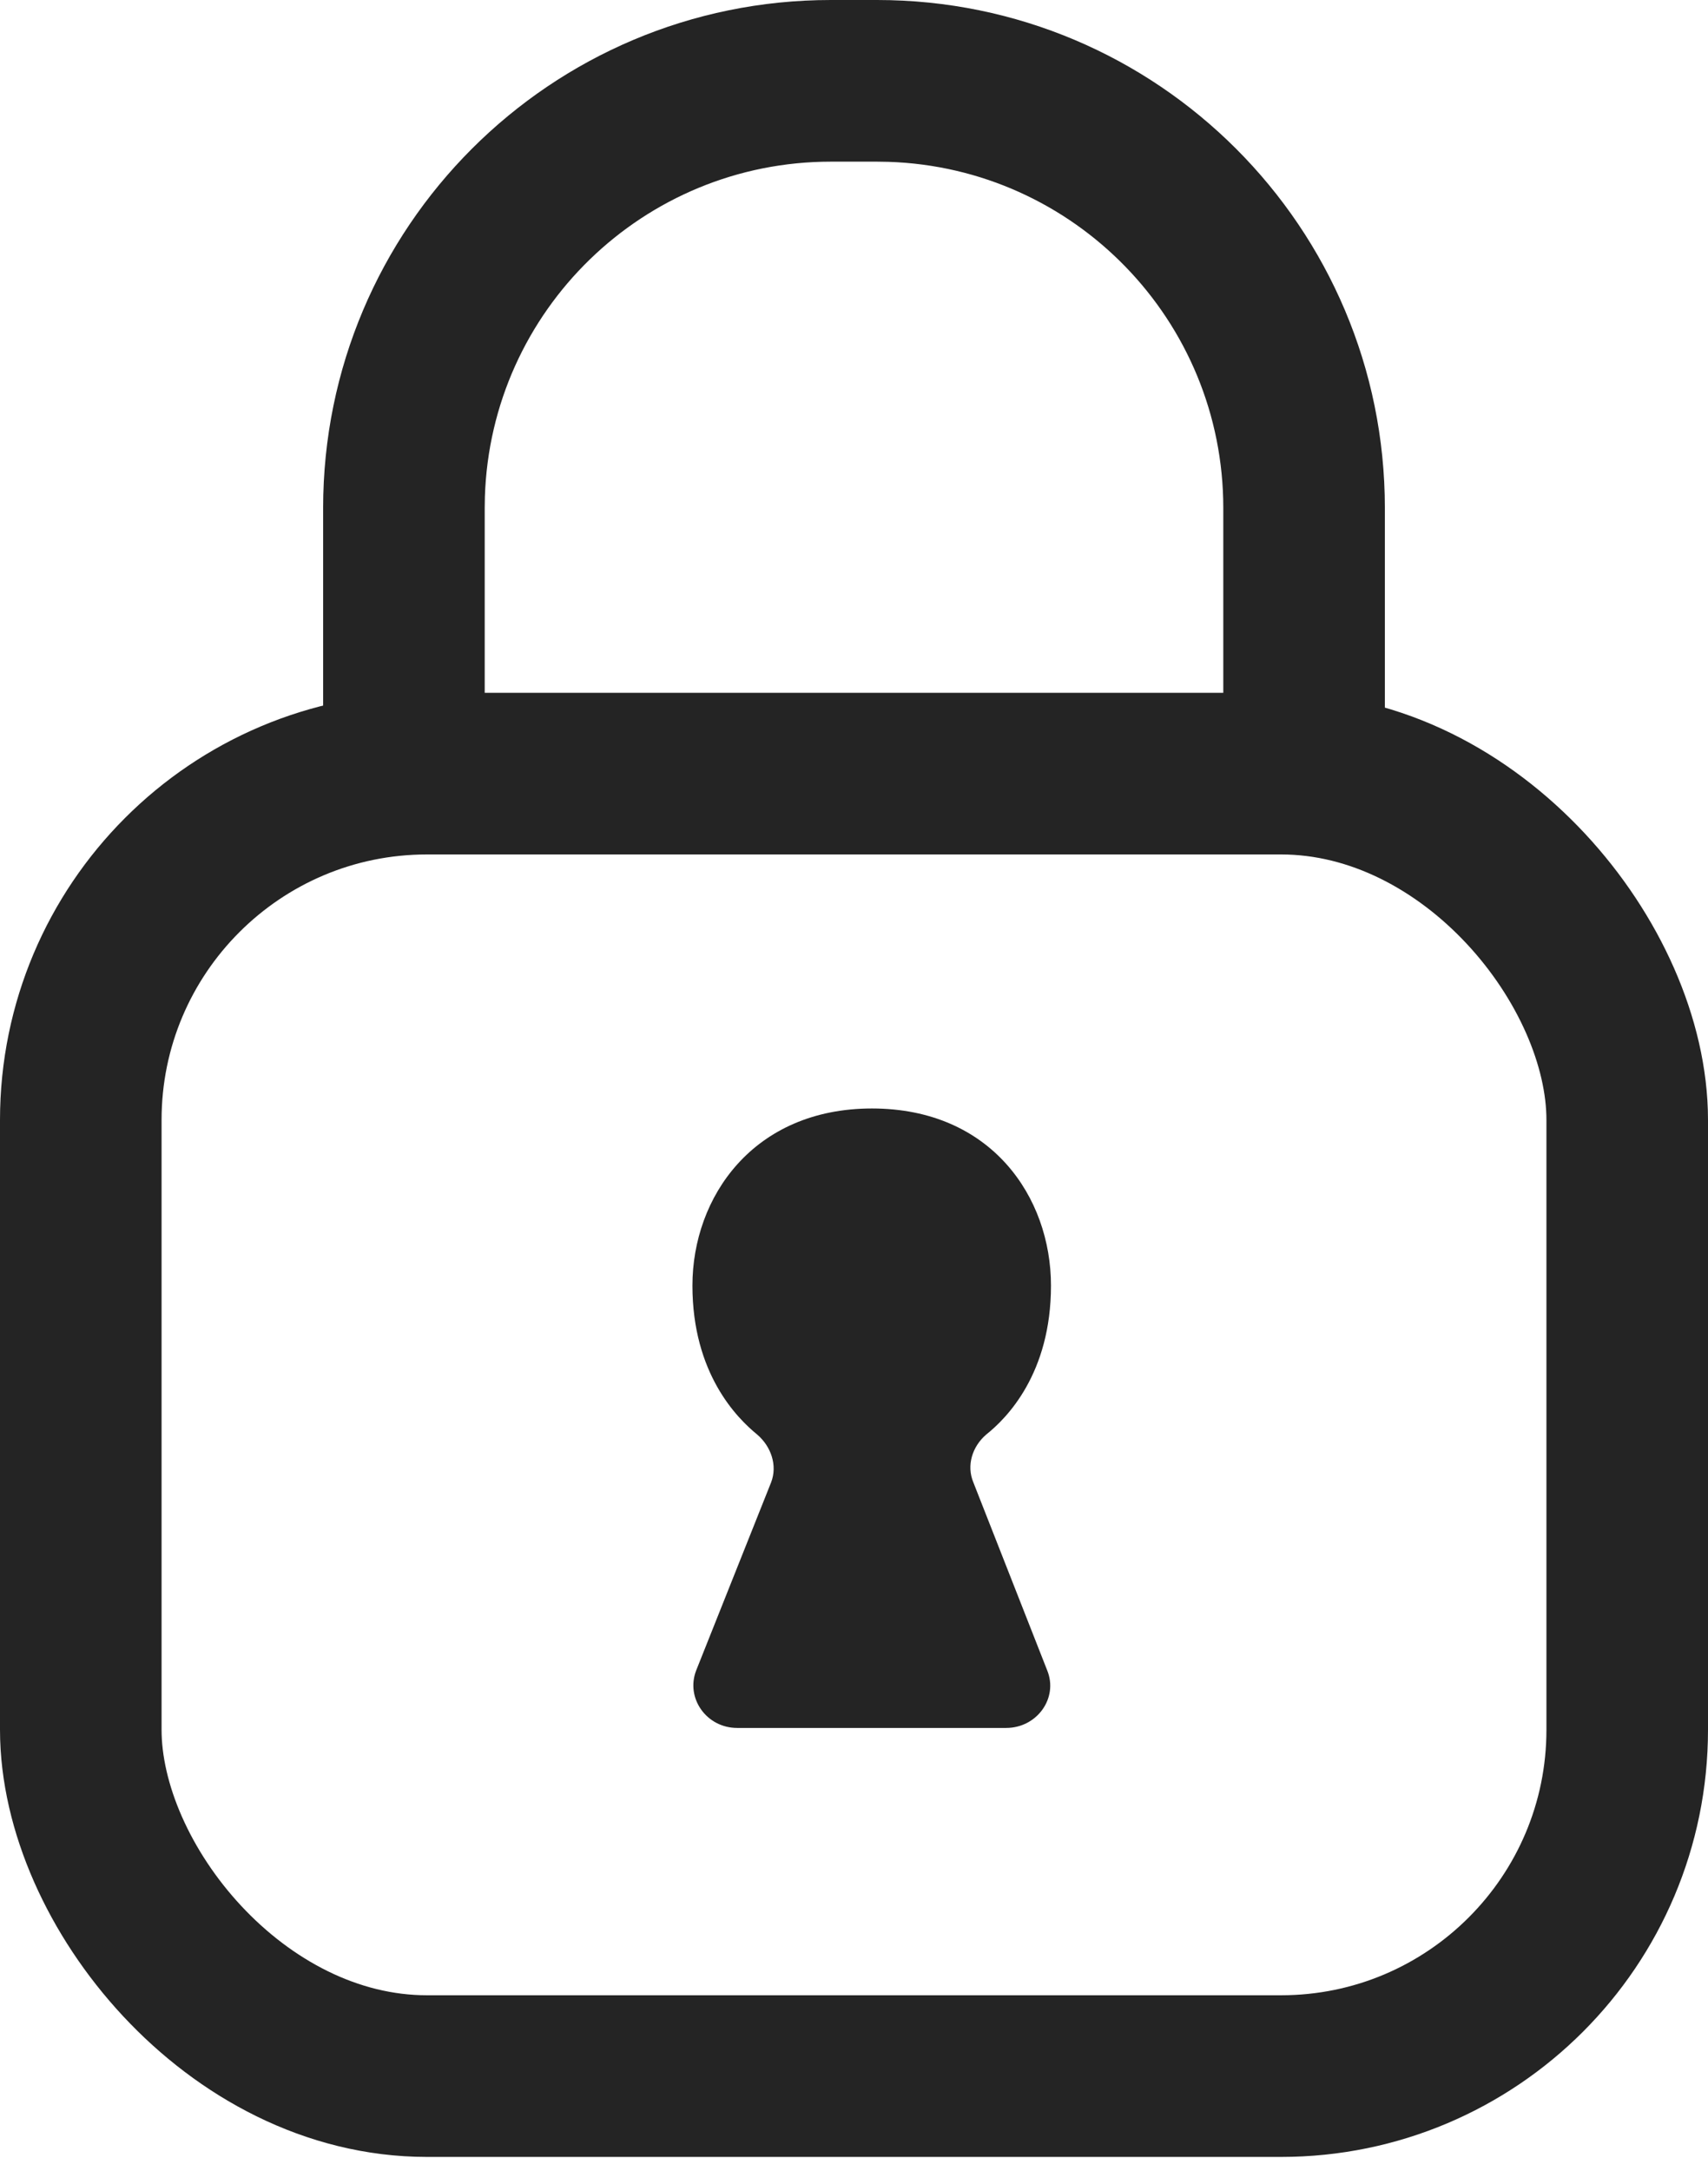 <?xml version="1.0" encoding="UTF-8"?>
<svg width="37px" height="47px" viewBox="0 0 37 47" version="1.1" xmlns="http://www.w3.org/2000/svg" xmlns:xlink="http://www.w3.org/1999/xlink">
    <title>device-security-outline</title>
    <g id="Norton-ISC" stroke="none" stroke-width="1" fill="none" fill-rule="evenodd">
        <g id="Icons" transform="translate(-694, -1047)">
            <g id="device-security-outline" transform="translate(694, 1047)">
                <rect id="Rectangle" stroke="#242424" stroke-width="3.5" x="1.75" y="16.75" width="33.5" height="28.2" rx="7.5"></rect>
                <path d="M22.767,27.835 C22.767,25.918 21.47,24 18.889,24 C16.32,24 15,25.918 15,27.835 C15,29.741 15.969,30.706 16.402,31.059 C16.705,31.318 16.845,31.729 16.705,32.094 L15.082,36.165 C14.848,36.765 15.304,37.412 15.969,37.412 L21.797,37.412 C22.463,37.412 22.93,36.765 22.685,36.165 L21.085,32.094 C20.933,31.729 21.062,31.318 21.365,31.059 C21.809,30.706 22.767,29.741 22.767,27.835" id="Fill-4" fill="#242424"></path>
                <path d="M7,18.185 C7,15.084 7,15.274 7,13.724 C7,13.119 7,12.211 7,11 C7,4.925 11.925,0 18,0 L19,0 C25.075,0 30,4.925 30,11 C30,12.343 30,13.35 30,14.022 C30,15.506 30,15.216 30,18.185 L7,18.185 Z M26.5,18.185 C26.5,16.536 26.5,15.236 26.5,14.286 C26.5,13.556 26.5,12.46 26.5,11 C26.5,6.939 23.273,3.632 19.243,3.504 L19,3.5 L18,3.5 C13.939,3.5 10.632,6.727 10.504,10.757 L10.5,11 C10.5,12.56 10.5,13.731 10.5,14.511 C10.5,15.886 10.5,15.434 10.5,18.185 L26.5,18.185 Z" id="Shape" fill="#242424" fill-rule="nonzero"></path>
            </g>
        </g>
    </g>
</svg>